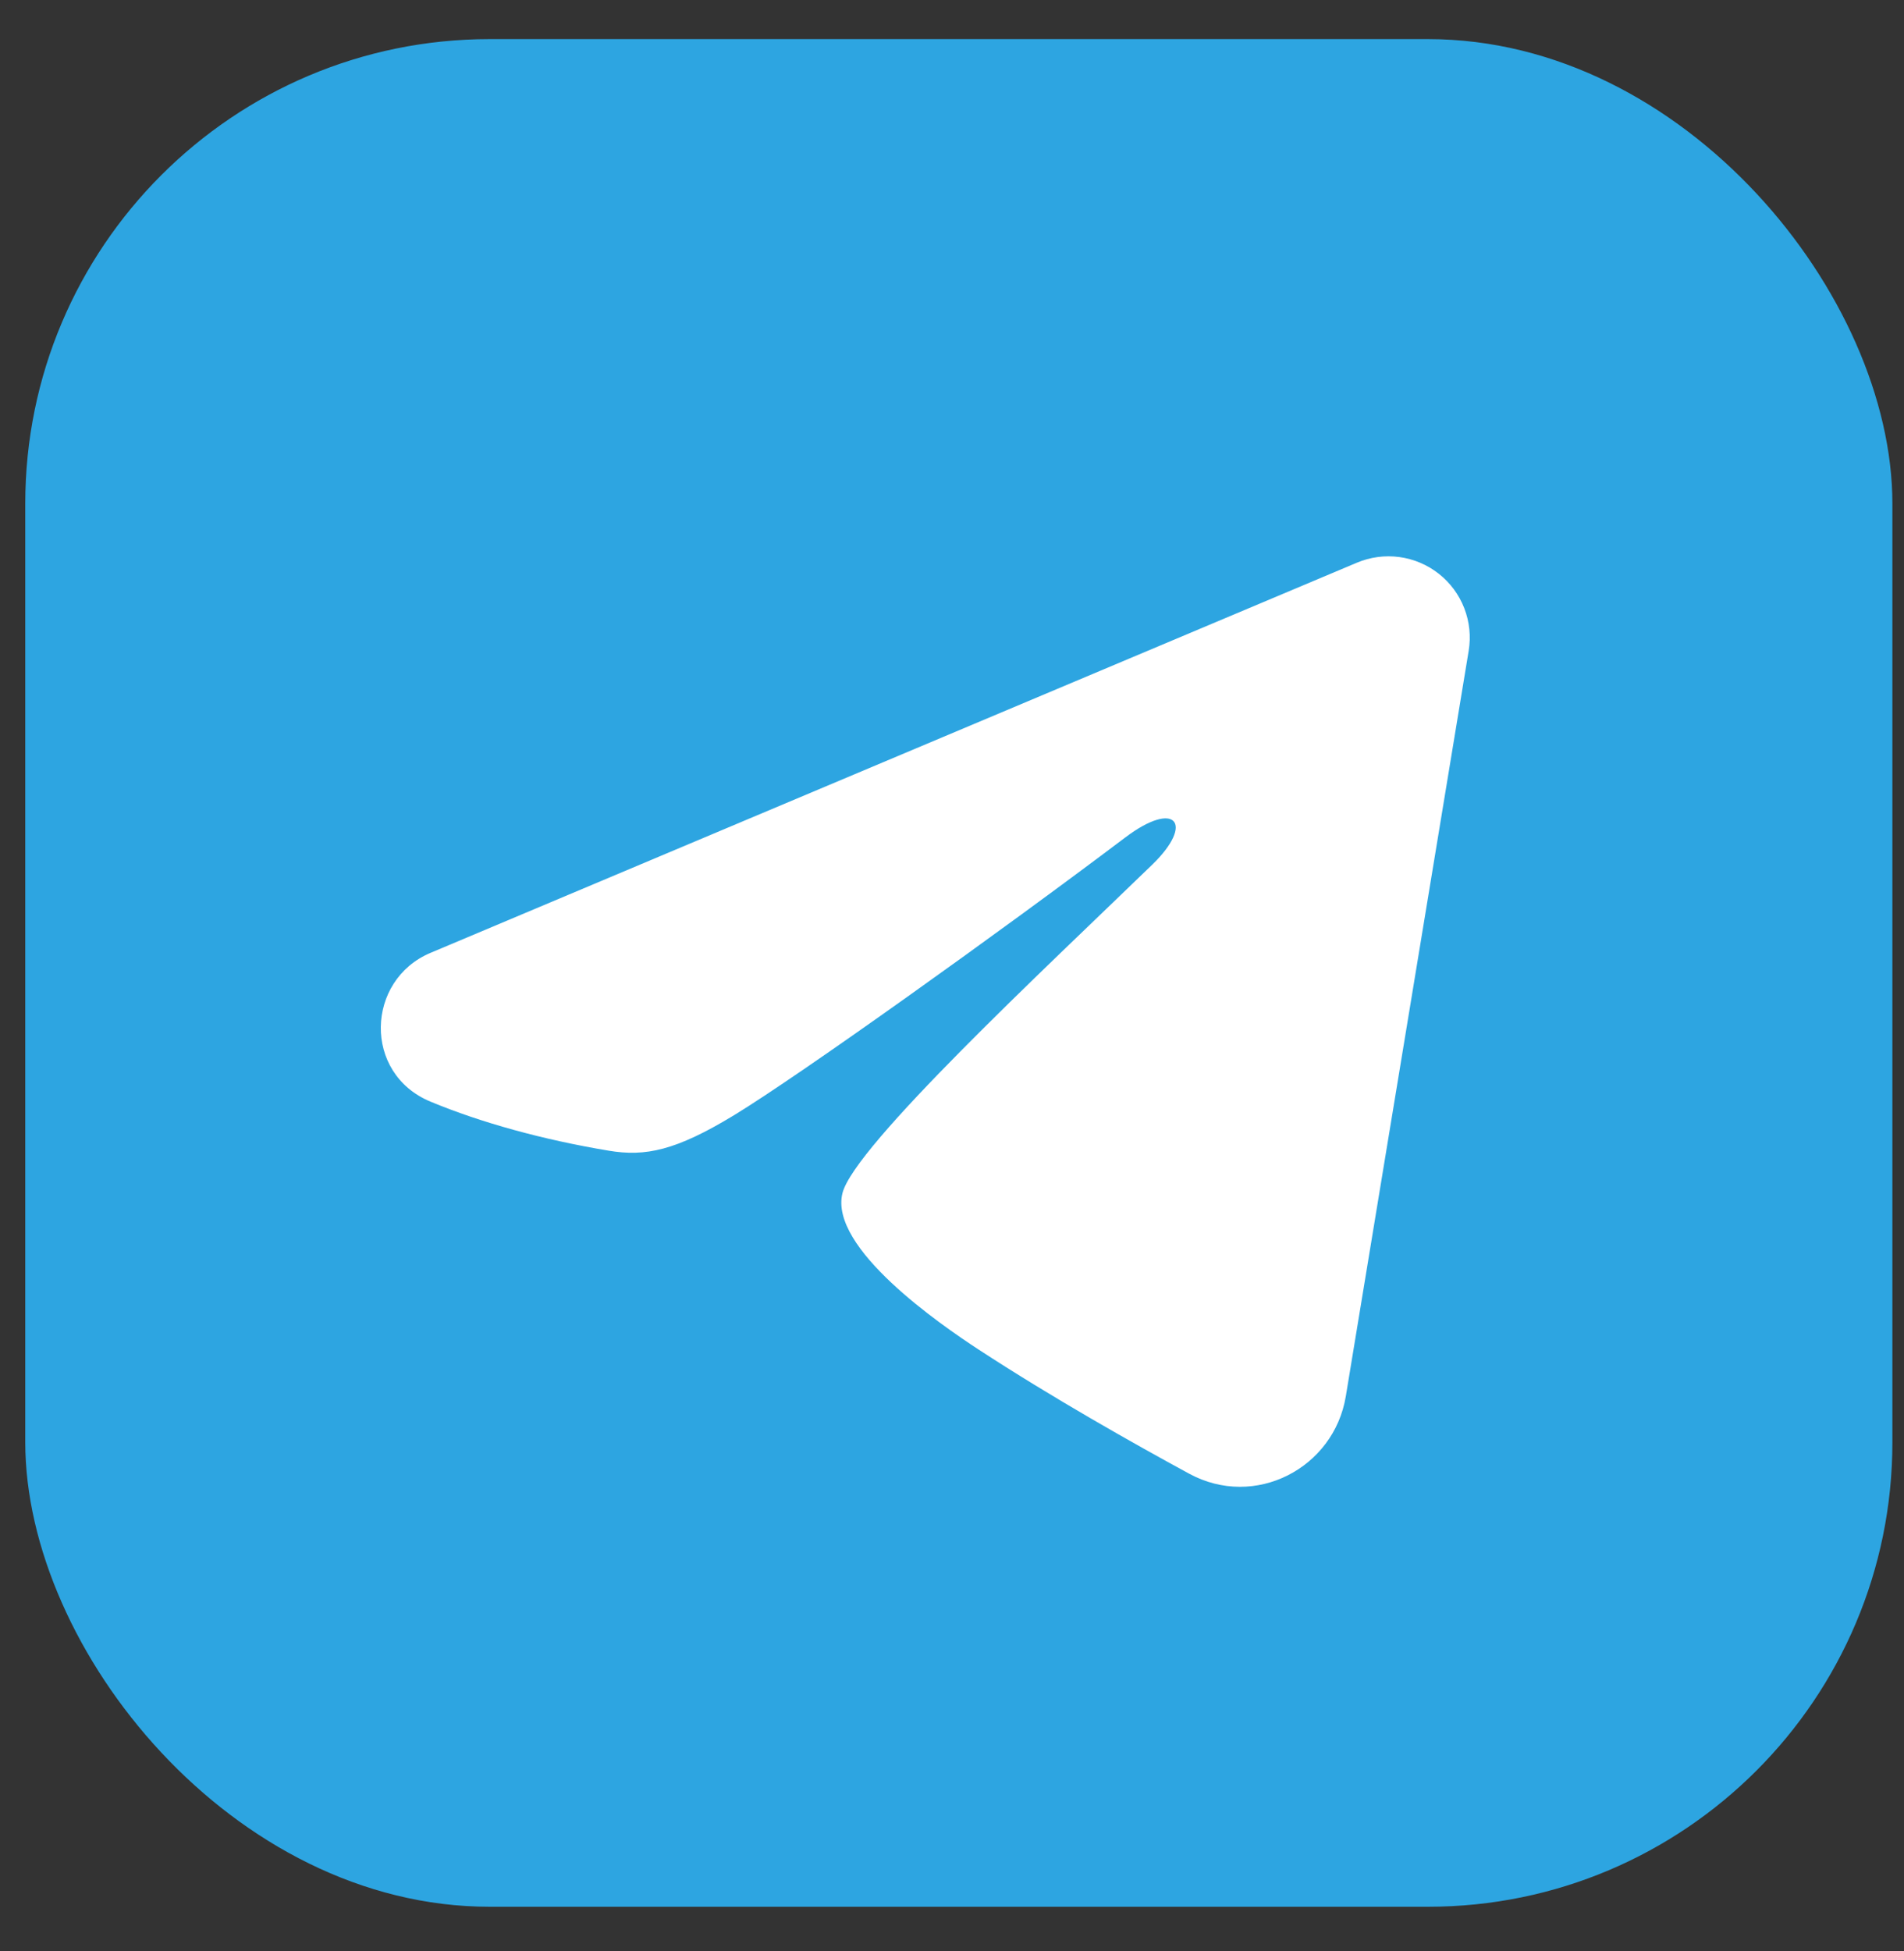 <?xml version="1.0" encoding="UTF-8"?> <svg xmlns="http://www.w3.org/2000/svg" width="41" height="42" viewBox="0 0 41 42" fill="none"><rect x="0" y="0" width="41" height="42" fill="#333333" stroke="none"/><rect x="0.544" y="0.842" width="40.206" height="40.206" rx="10" fill="#2DA5E1"></rect><path fill-rule="evenodd" clip-rule="evenodd" d="M29.22 12.113C29.508 11.992 29.824 11.95 30.134 11.992C30.444 12.034 30.737 12.158 30.983 12.352C31.228 12.545 31.418 12.801 31.531 13.093C31.644 13.385 31.677 13.701 31.626 14.01L28.98 30.06C28.723 31.608 27.024 32.496 25.605 31.724C24.417 31.079 22.653 30.085 21.066 29.048C20.273 28.529 17.843 26.866 18.142 25.683C18.398 24.672 22.482 20.871 24.815 18.611C25.731 17.723 25.313 17.211 24.232 18.028C21.546 20.055 17.234 23.139 15.808 24.007C14.55 24.772 13.895 24.903 13.111 24.772C11.681 24.534 10.354 24.166 9.271 23.716C7.808 23.11 7.879 21.099 9.27 20.513L29.22 12.113Z" fill="white"></path></svg> 